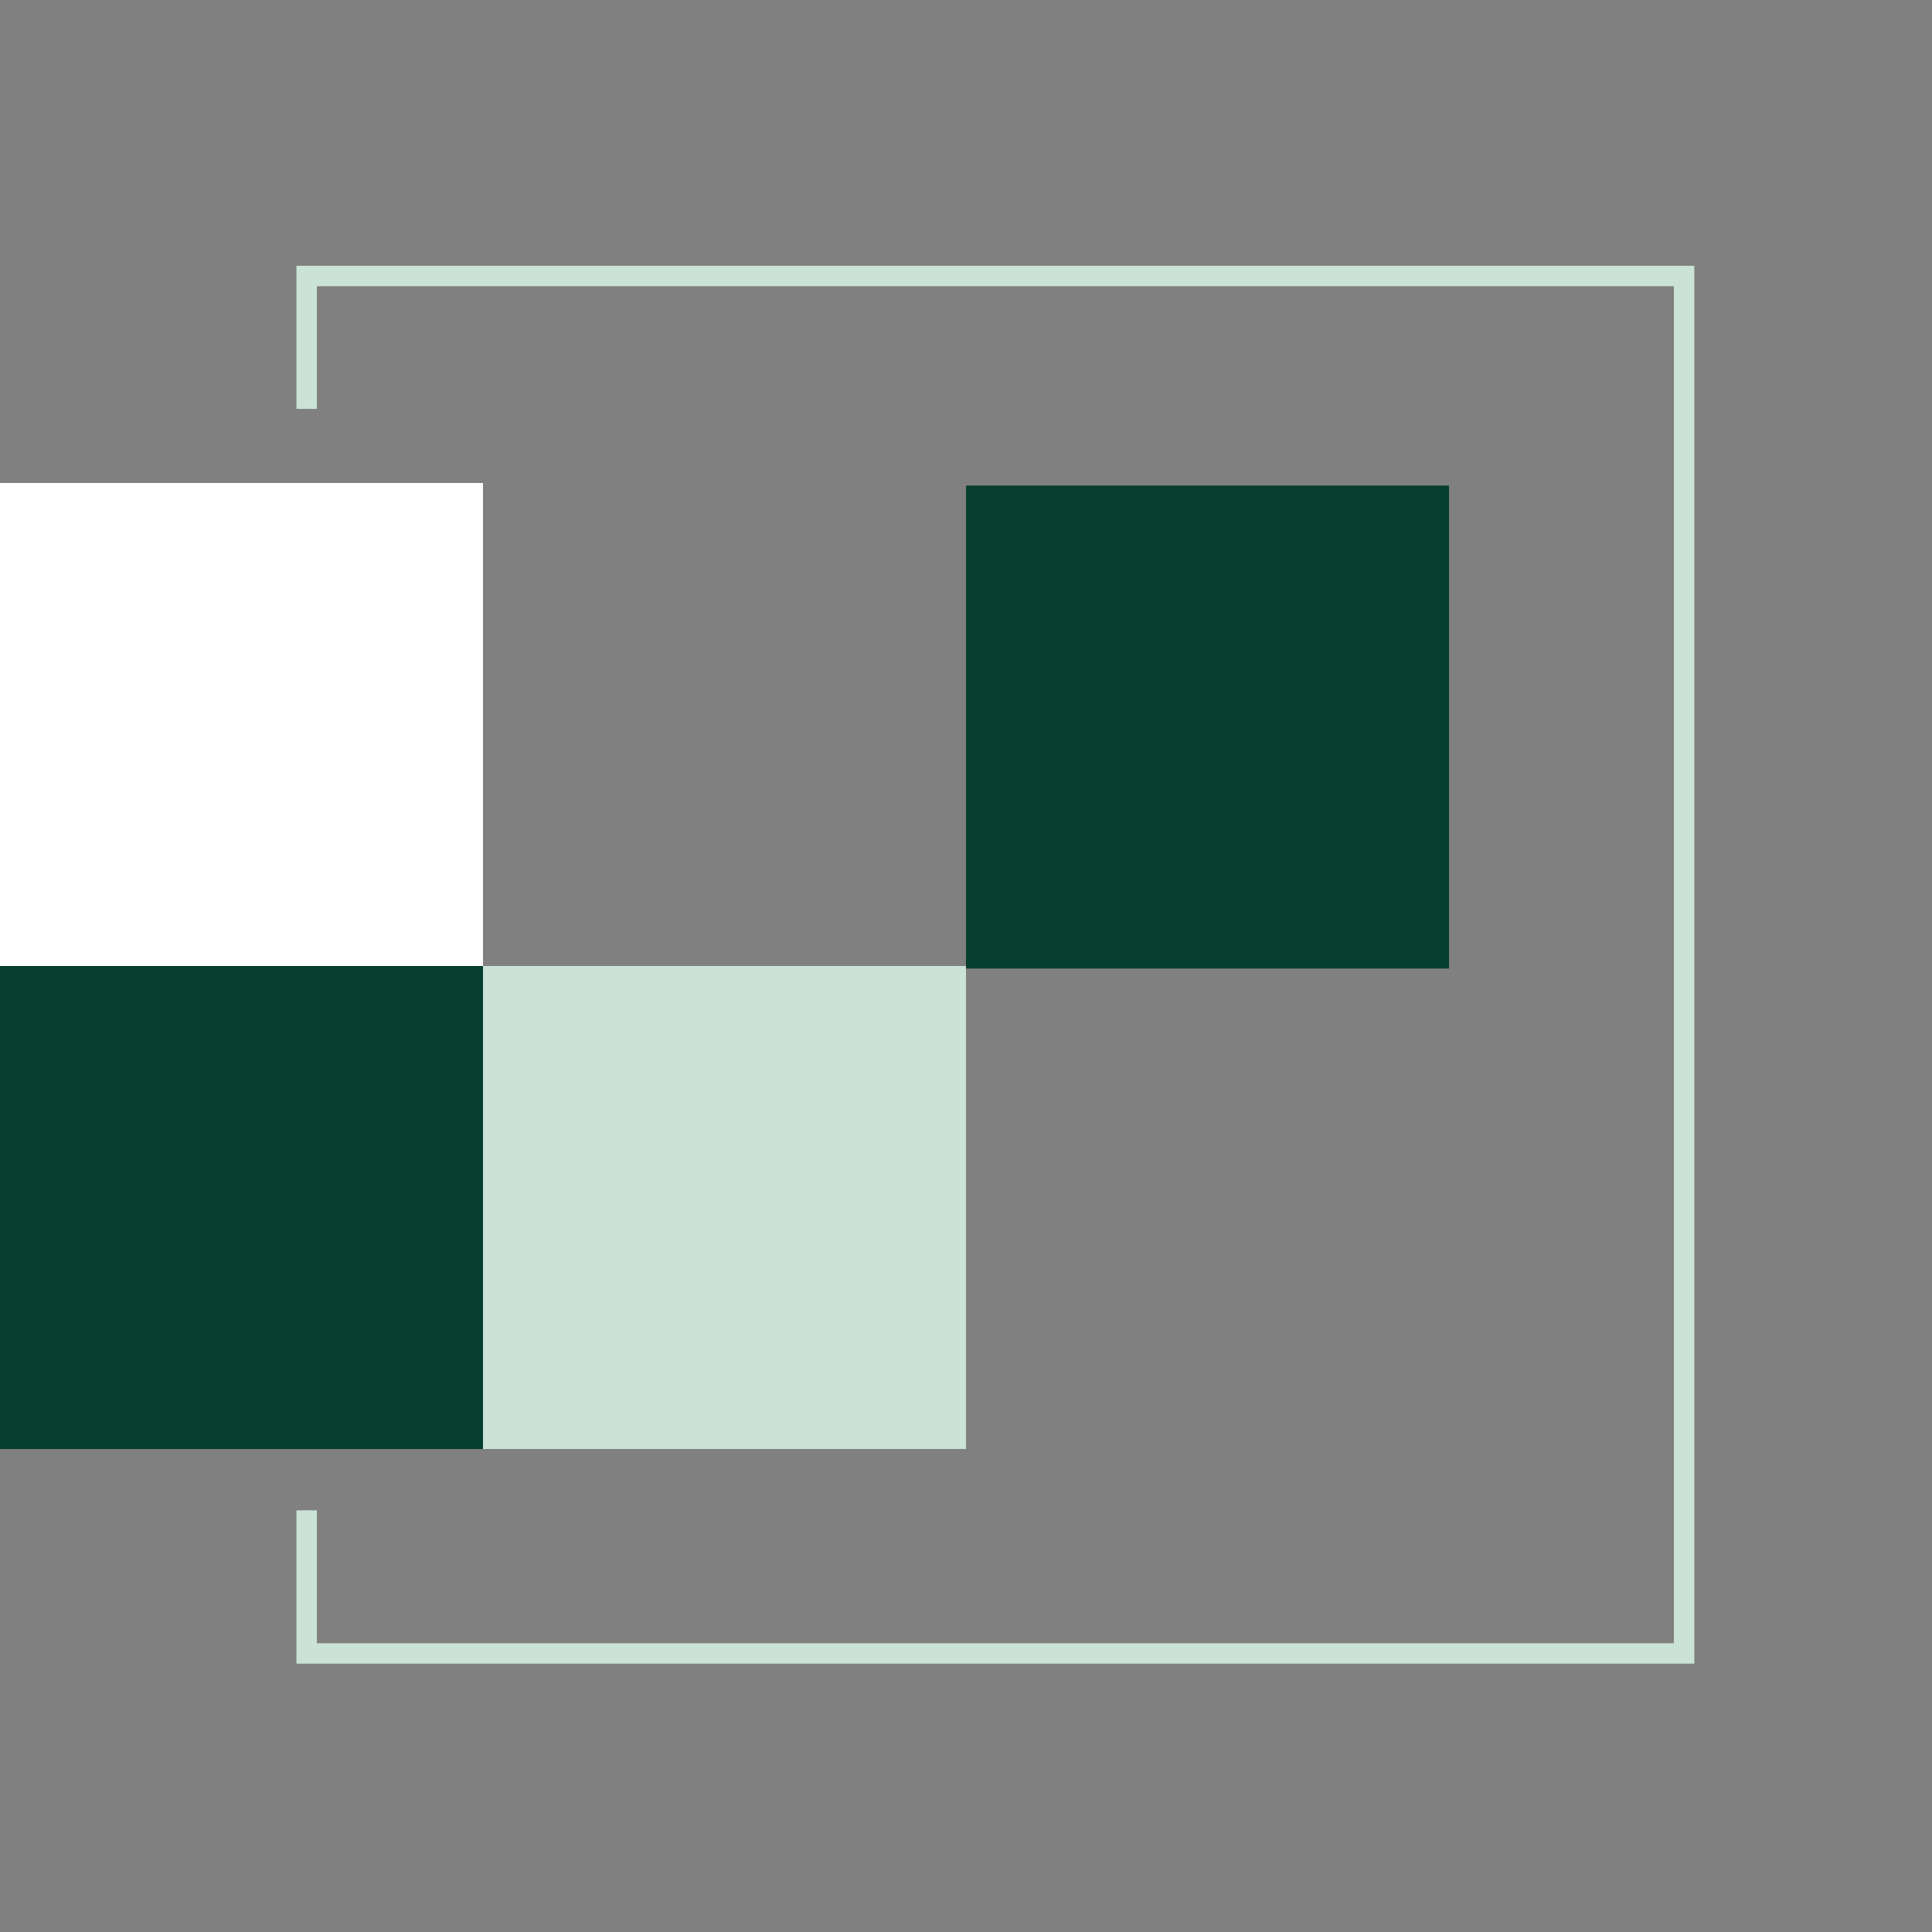 <svg width="756" height="756" viewBox="0 0 756 756" fill="none" xmlns="http://www.w3.org/2000/svg">
<rect x="0" y="0" width="756" height="756" fill="#808080" stroke="none"/>
<path fill-rule="evenodd" clip-rule="evenodd" d="M655 112H124V160H116V112V104H124H655H663V112V643V651H655H124H116V643V591H124V643H655V112Z" fill="#CBE2D7"/>
<rect y="189" width="189" height="189" fill="white"/>
<rect x="189" y="378" width="189" height="189" fill="#CBE2D7"/>
<rect y="378" width="189" height="189" fill="#053E2F"/>
<rect x="378" y="190" width="189" height="189" fill="#053E2F"/>
</svg>
